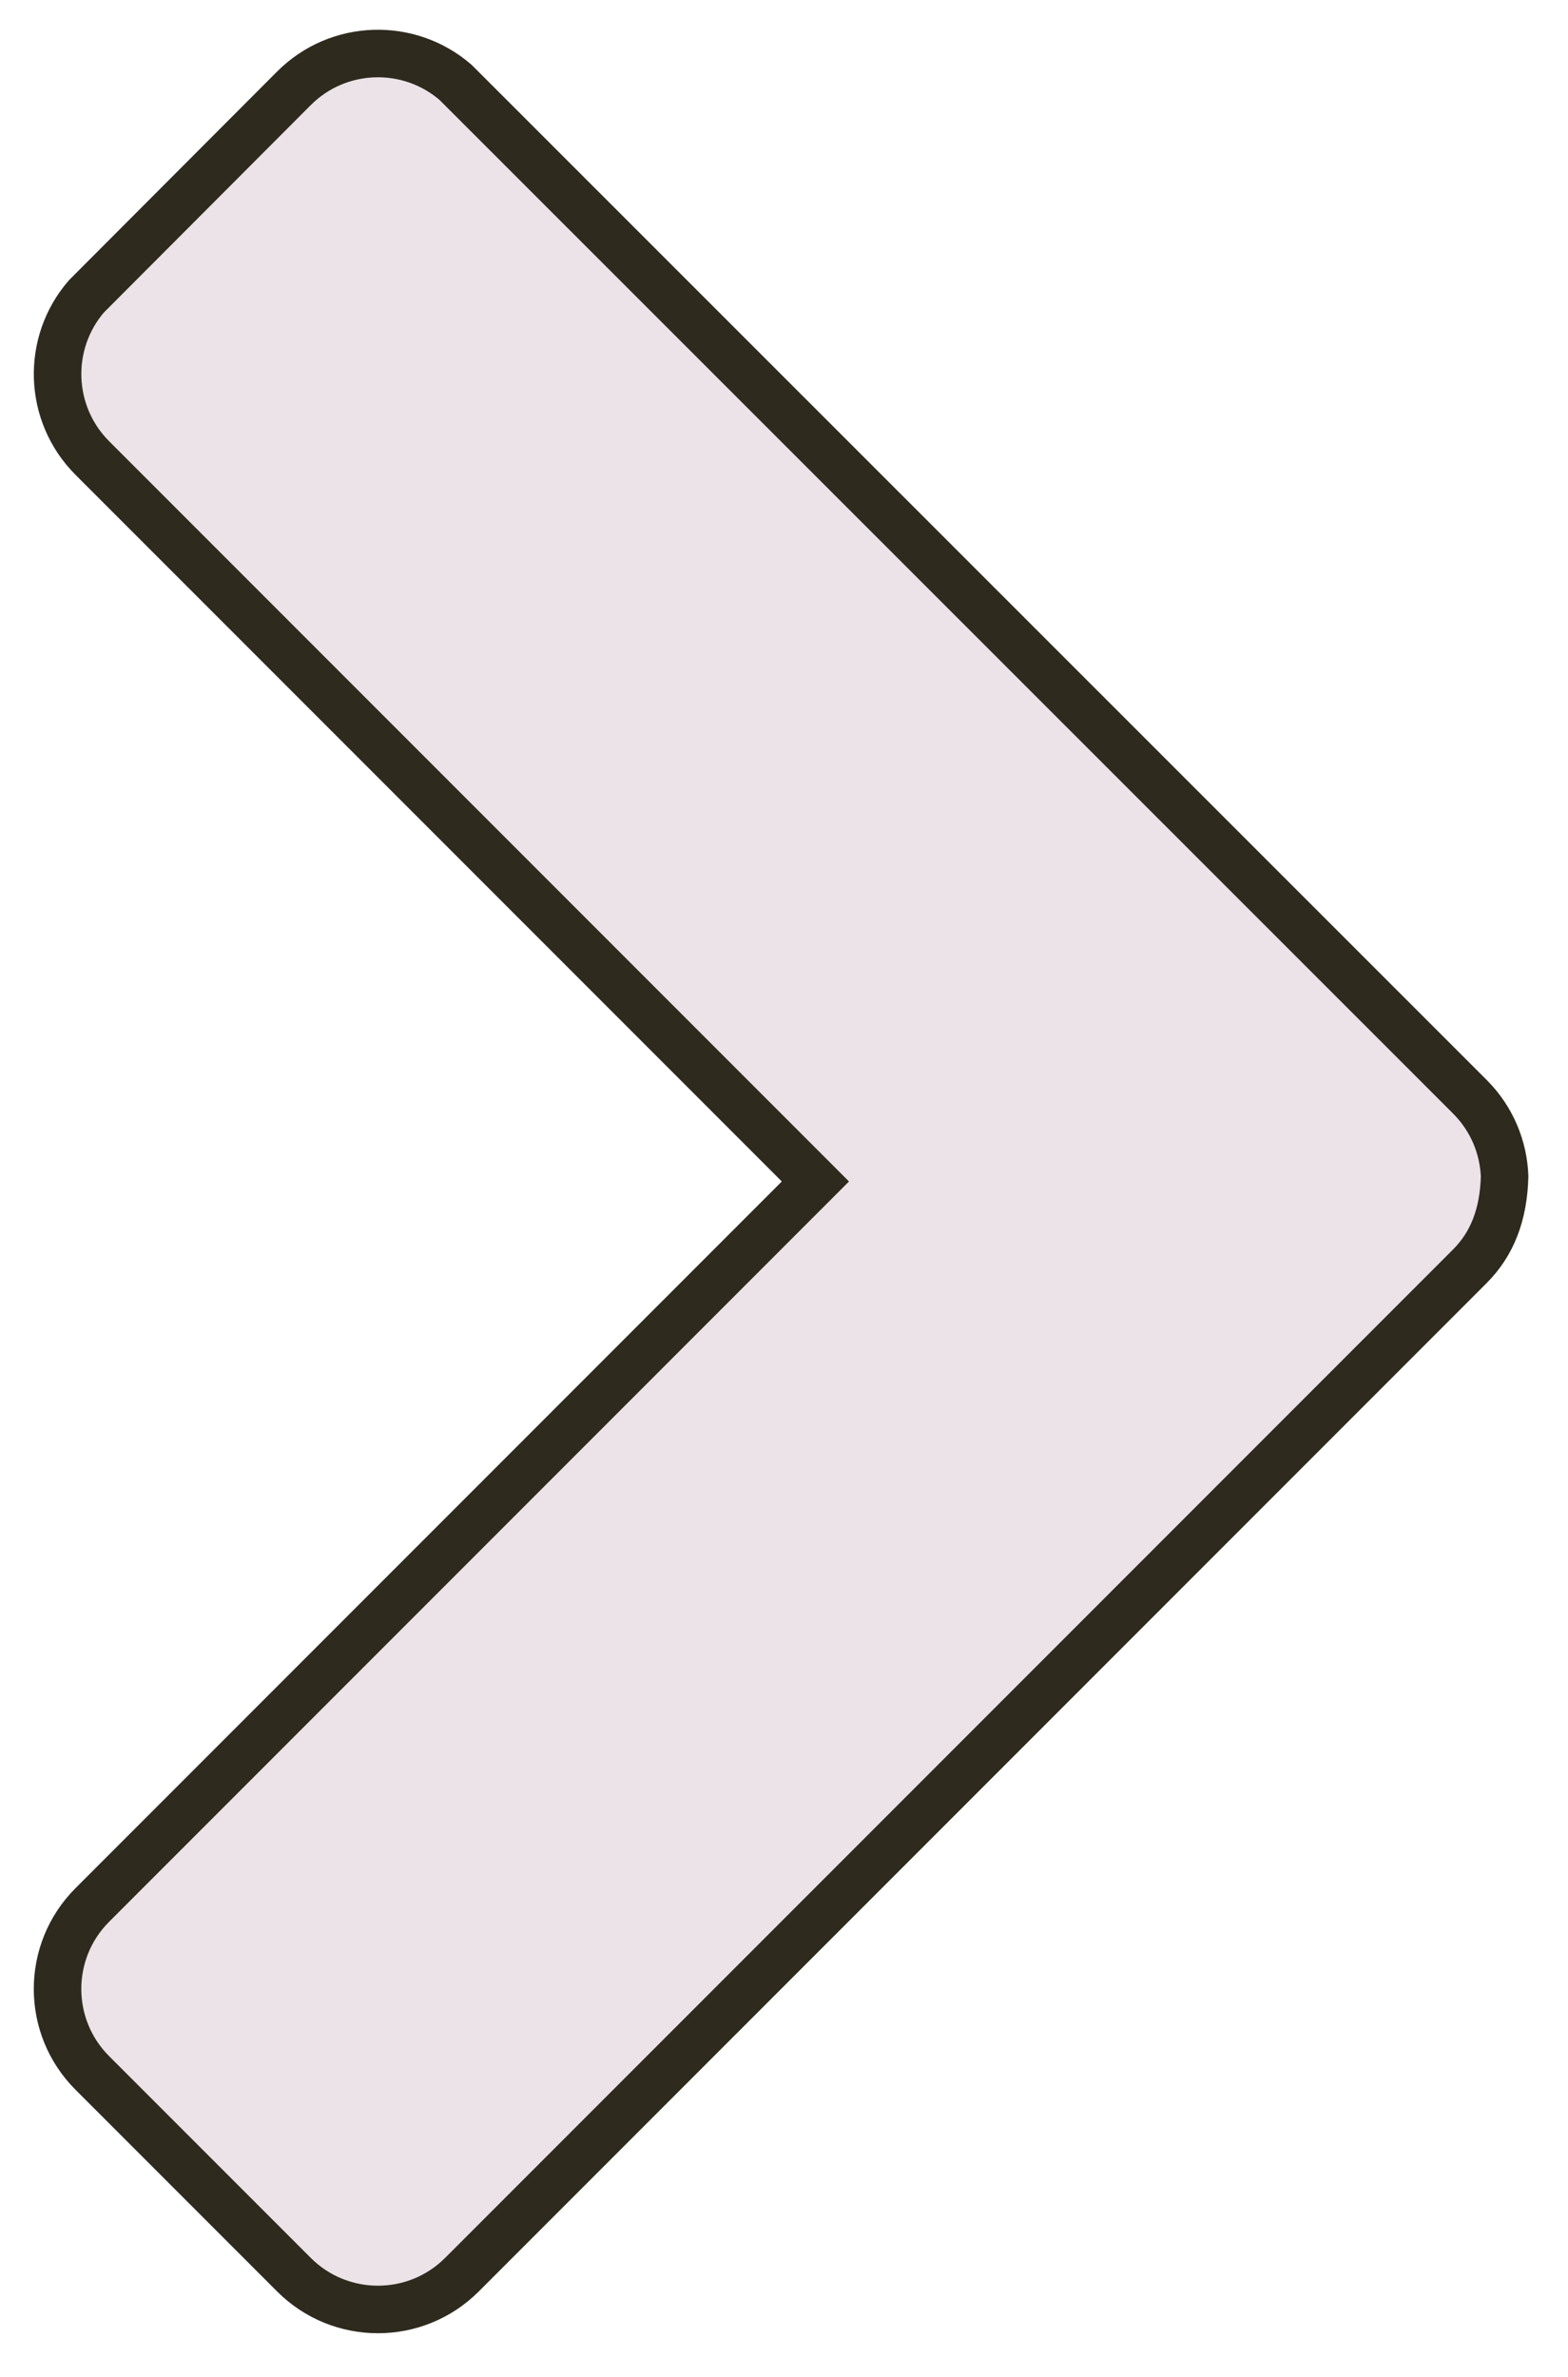 <?xml version="1.0" encoding="UTF-8"?>
<svg width="33px" height="50px" viewBox="0 0 33 50" version="1.1" xmlns="http://www.w3.org/2000/svg" xmlns:xlink="http://www.w3.org/1999/xlink">
    <title>Combined Shape</title>
    <g id="Page-1" stroke="none" stroke-width="1" fill="none" fill-rule="evenodd">
        <path d="M7.871,1.127 C8.482,1.107 9.099,1.309 9.59,1.735 L9.59,1.735 L30.935,23.071 C31.4,23.536 31.644,24.139 31.666,24.749 C31.644,25.544 31.409,26.162 30.935,26.636 L30.935,26.636 L9.722,47.849 C9.234,48.337 8.594,48.581 7.954,48.581 C7.314,48.581 6.674,48.337 6.186,47.849 L6.186,47.849 L1.944,43.607 C1.455,43.118 1.211,42.479 1.211,41.839 C1.211,41.199 1.455,40.559 1.944,40.071 L1.944,40.071 L17.161,24.853 L1.944,9.636 C1.477,9.169 1.233,8.563 1.213,7.951 C1.193,7.34 1.395,6.723 1.821,6.232 L1.821,6.232 L6.186,1.858 C6.653,1.391 7.259,1.147 7.871,1.127 Z" id="Combined-Shape" stroke="#2E2A1E" fill="#EBE3E7"></path>
    </g>
</svg>